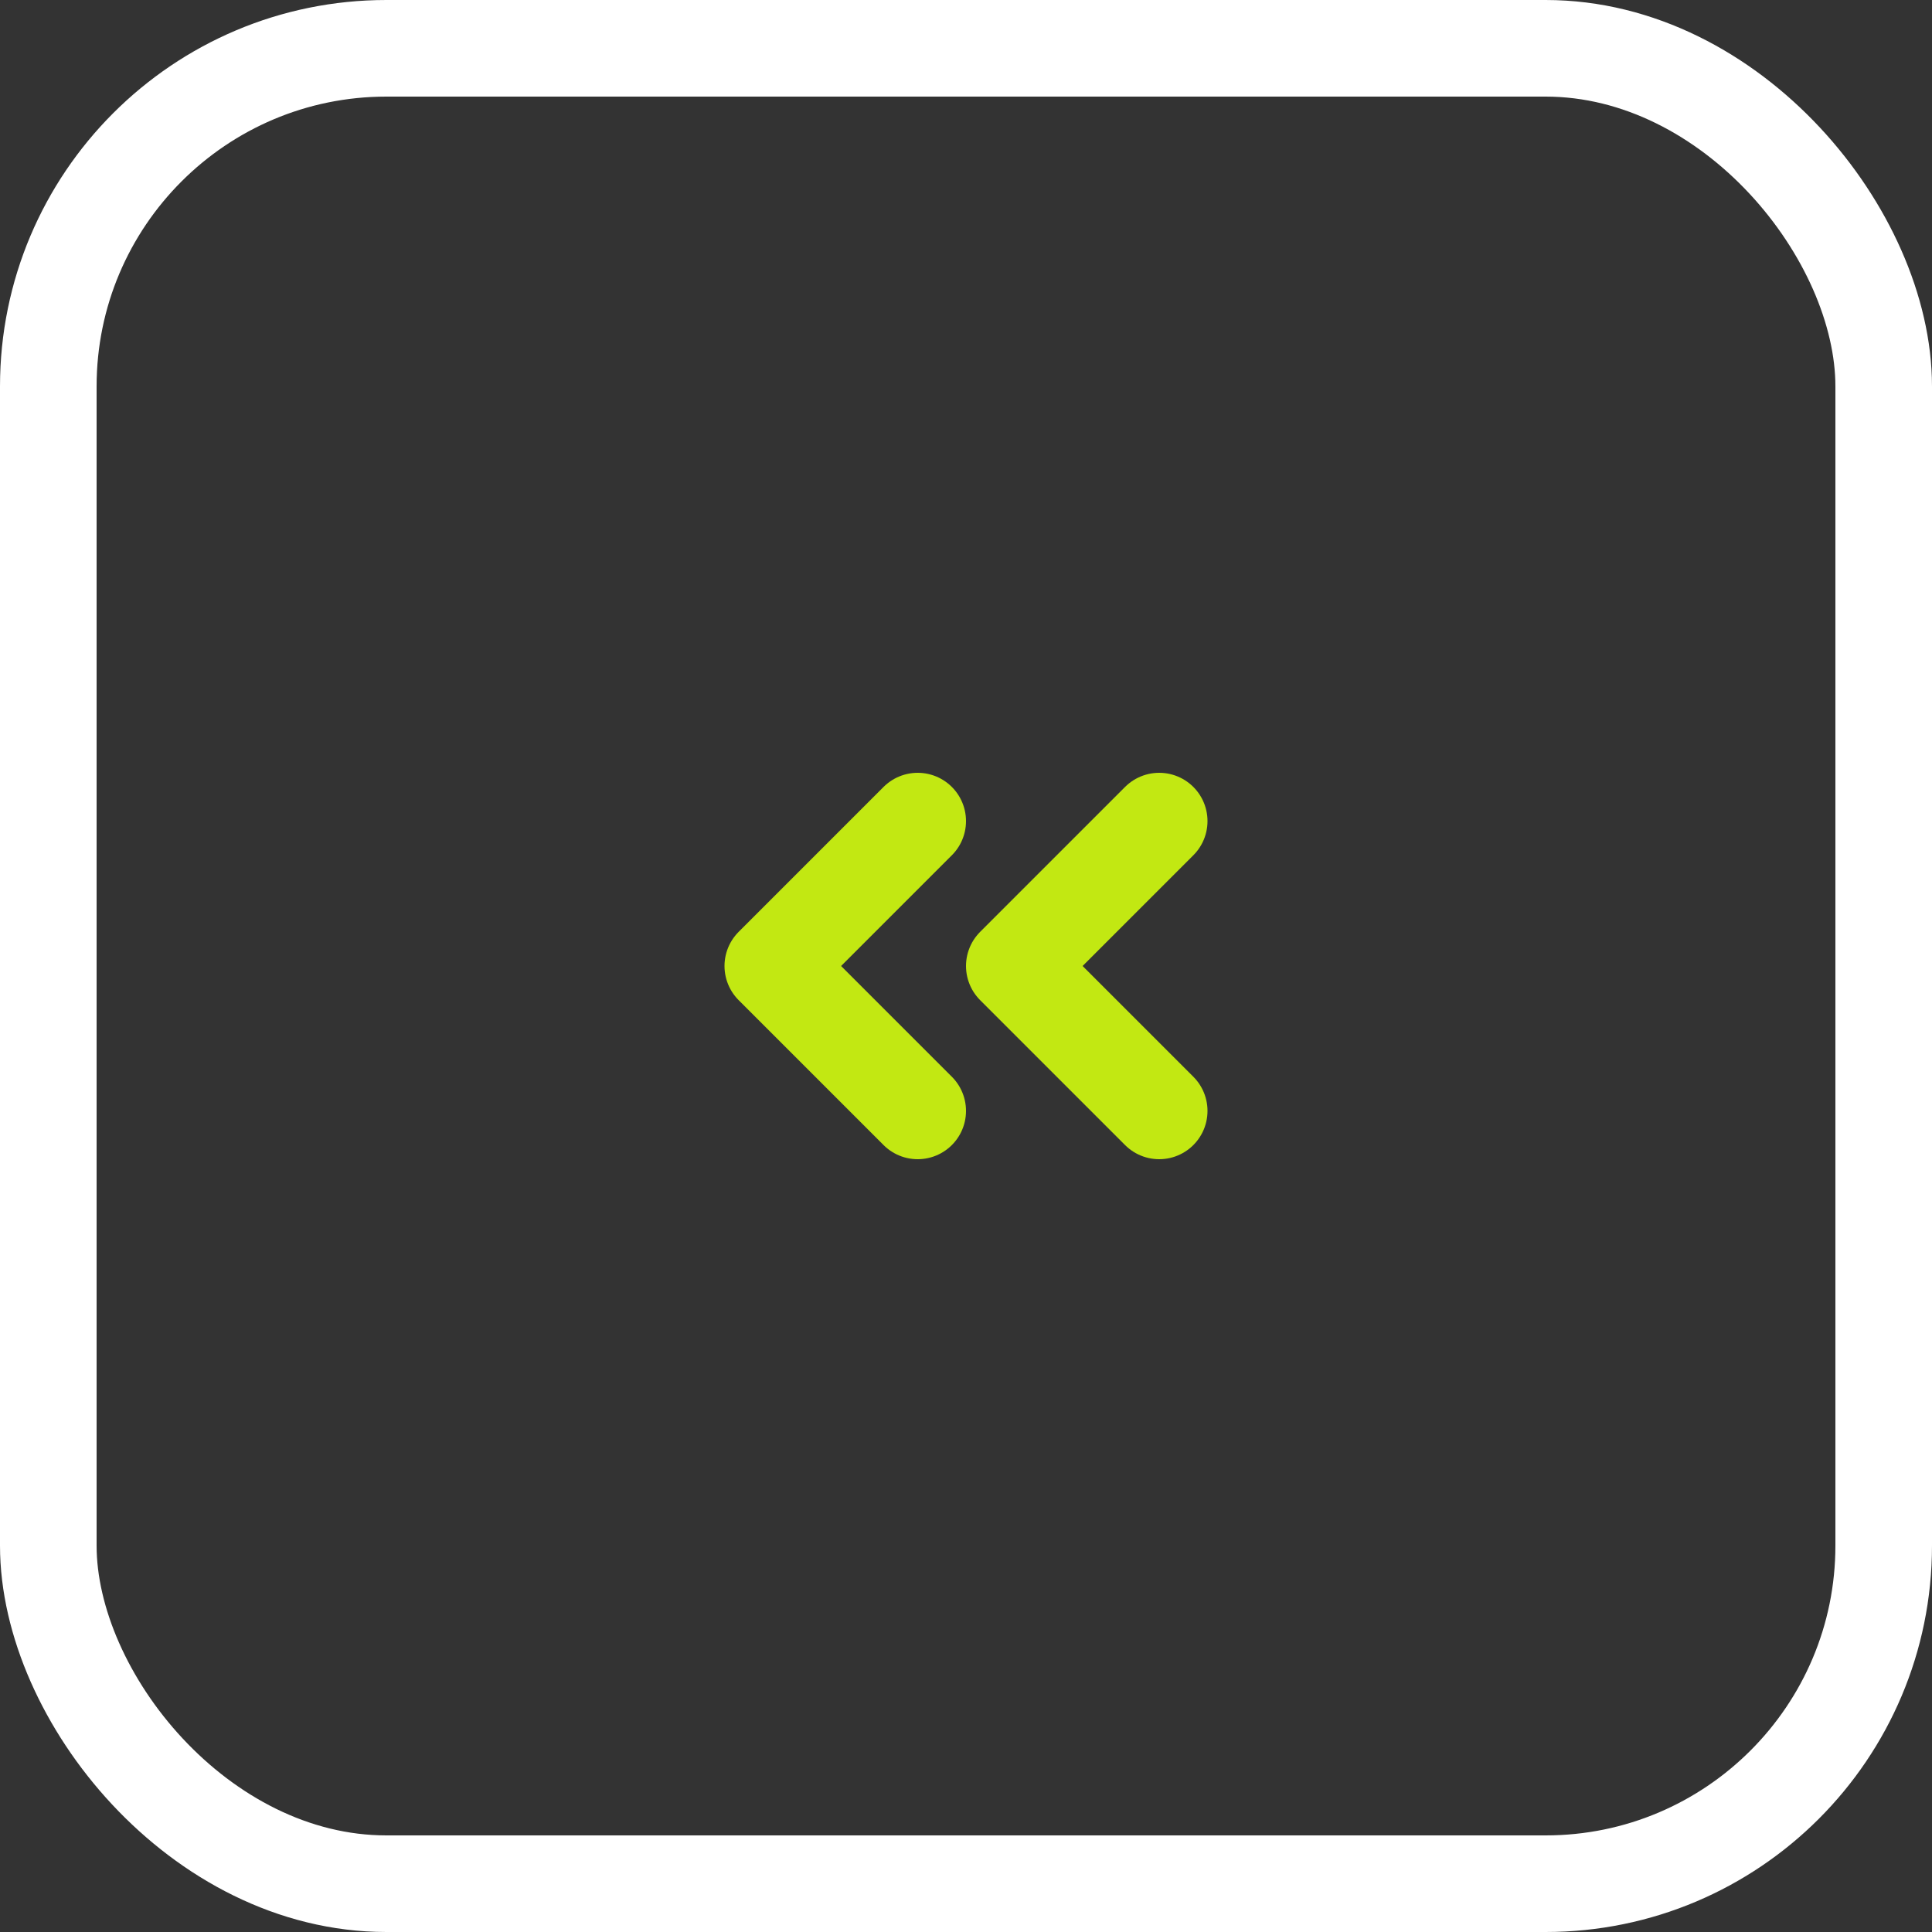 <?xml version="1.0" encoding="UTF-8"?> <svg xmlns="http://www.w3.org/2000/svg" width="40" height="40" viewBox="0 0 40 40" fill="none"><rect x="0" y="0" width="40" height="40" fill="#333333" stroke="none"/> <rect x="39" y="39" width="38" height="38" rx="7" transform="rotate(-180 39 39)" stroke="white" stroke-width="2"></rect> <path d="M24 23L21 20L24 17" stroke="#C2E812" stroke-width="2" stroke-linecap="round" stroke-linejoin="round"></path> <path d="M19 23L16 20L19 17" stroke="#C2E812" stroke-width="2" stroke-linecap="round" stroke-linejoin="round"></path> </svg> 